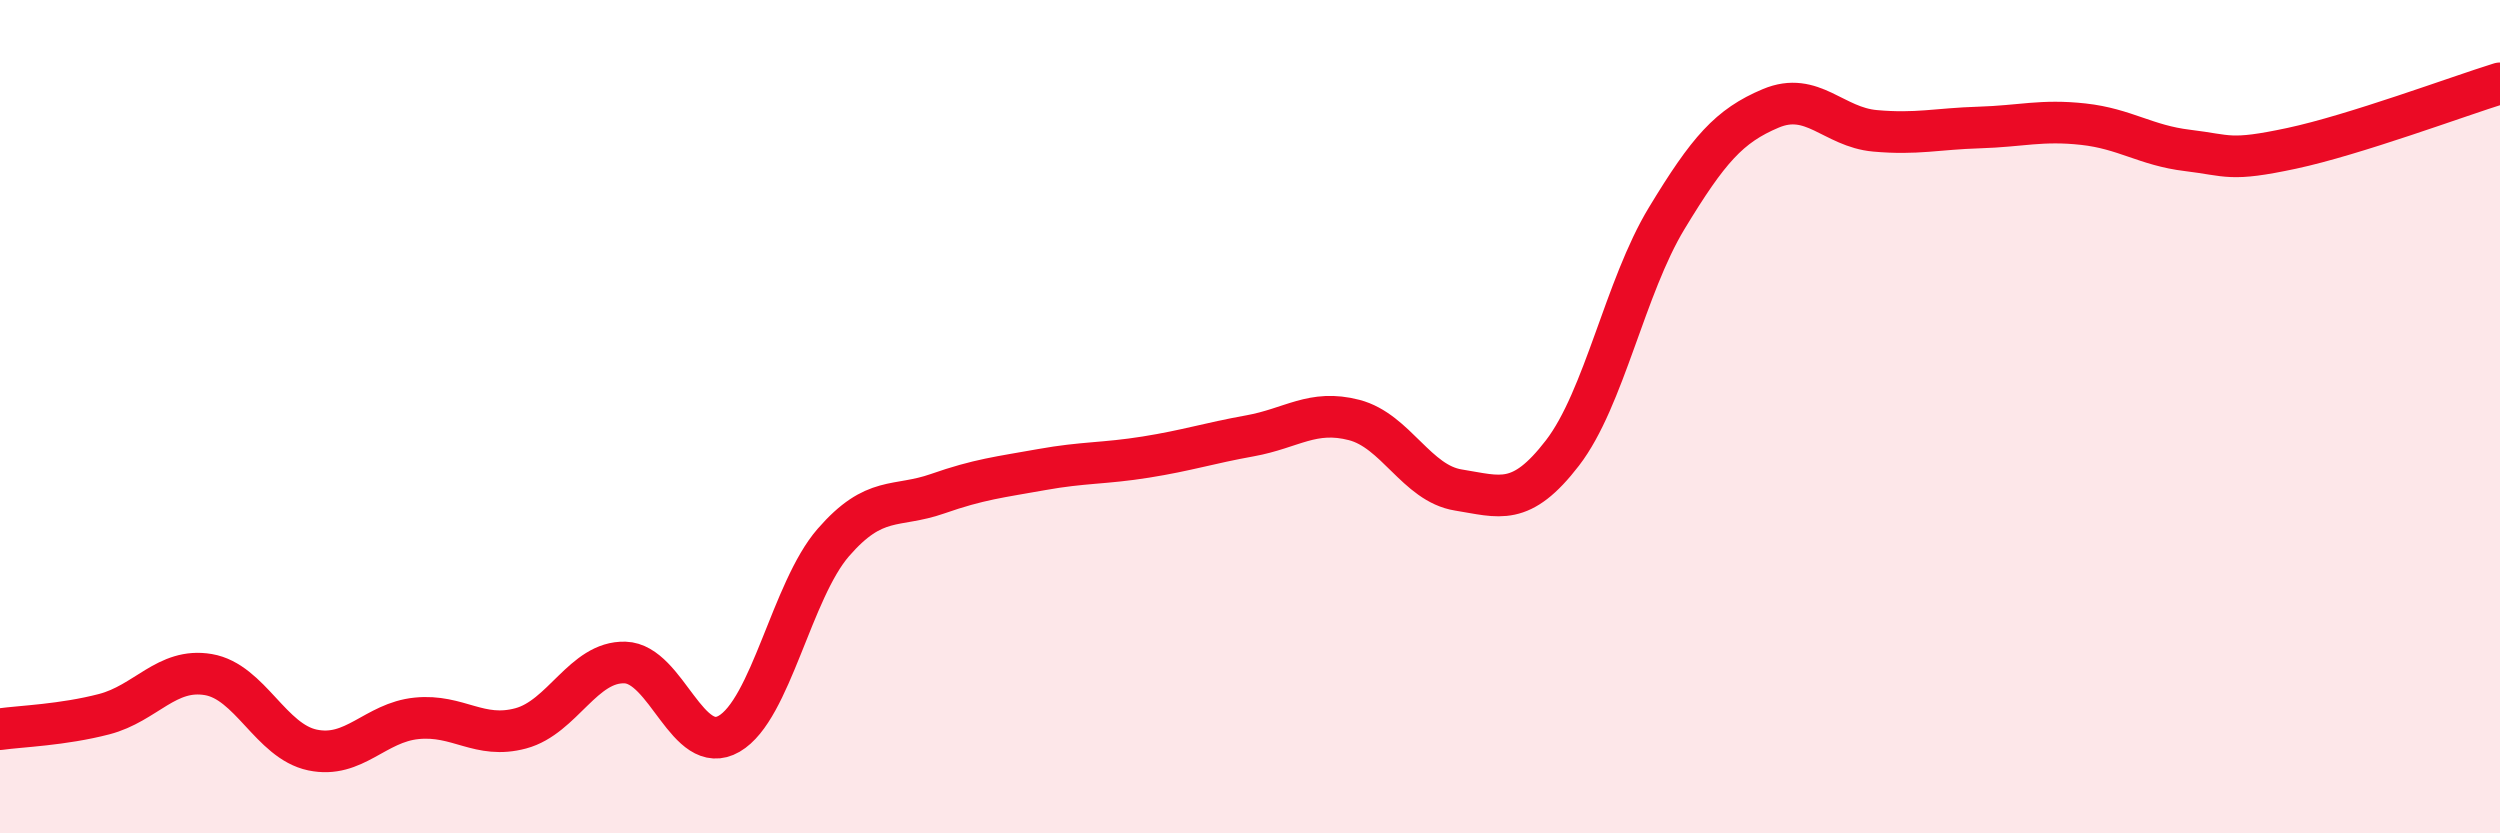 
    <svg width="60" height="20" viewBox="0 0 60 20" xmlns="http://www.w3.org/2000/svg">
      <path
        d="M 0,17.5 C 0.5,17.43 1.5,17.4 2.5,17.14 C 3.5,16.88 4,16.02 5,16.19 C 6,16.36 6.5,17.79 7.5,18 C 8.5,18.21 9,17.34 10,17.24 C 11,17.14 11.5,17.75 12.5,17.48 C 13.5,17.21 14,15.87 15,15.9 C 16,15.93 16.5,18.19 17.5,17.61 C 18.5,17.03 19,14.17 20,13.02 C 21,11.87 21.5,12.2 22.5,11.85 C 23.5,11.5 24,11.45 25,11.27 C 26,11.09 26.5,11.13 27.5,10.97 C 28.5,10.81 29,10.64 30,10.46 C 31,10.28 31.5,9.82 32.5,10.08 C 33.5,10.34 34,11.6 35,11.76 C 36,11.92 36.5,12.17 37.5,10.87 C 38.5,9.57 39,6.89 40,5.24 C 41,3.59 41.5,3.02 42.5,2.6 C 43.5,2.18 44,3.05 45,3.14 C 46,3.23 46.5,3.09 47.5,3.06 C 48.5,3.03 49,2.87 50,2.98 C 51,3.09 51.5,3.49 52.5,3.61 C 53.5,3.73 53.5,3.88 55,3.56 C 56.5,3.24 59,2.31 60,2L60 20L0 20Z"
        fill="#EB0A25"
        opacity="0.1"
        stroke-linecap="round"
        stroke-linejoin="round"
      />
      <path
        d="M 0,17.5 C 0.5,17.43 1.5,17.4 2.5,17.14 C 3.5,16.88 4,16.02 5,16.19 C 6,16.36 6.5,17.79 7.5,18 C 8.5,18.21 9,17.34 10,17.24 C 11,17.14 11.5,17.75 12.5,17.48 C 13.5,17.21 14,15.87 15,15.9 C 16,15.93 16.5,18.19 17.5,17.61 C 18.5,17.03 19,14.17 20,13.02 C 21,11.87 21.5,12.2 22.5,11.85 C 23.5,11.5 24,11.45 25,11.27 C 26,11.09 26.5,11.13 27.5,10.97 C 28.5,10.81 29,10.64 30,10.46 C 31,10.28 31.5,9.82 32.5,10.08 C 33.5,10.34 34,11.6 35,11.76 C 36,11.92 36.5,12.17 37.5,10.87 C 38.5,9.57 39,6.89 40,5.24 C 41,3.59 41.5,3.02 42.5,2.6 C 43.5,2.18 44,3.05 45,3.14 C 46,3.23 46.5,3.09 47.5,3.06 C 48.5,3.03 49,2.87 50,2.98 C 51,3.09 51.5,3.49 52.5,3.61 C 53.5,3.73 53.5,3.88 55,3.56 C 56.5,3.24 59,2.31 60,2"
        stroke="#EB0A25"
        stroke-width="1"
        fill="none"
        stroke-linecap="round"
        stroke-linejoin="round"
      />
    </svg>
  